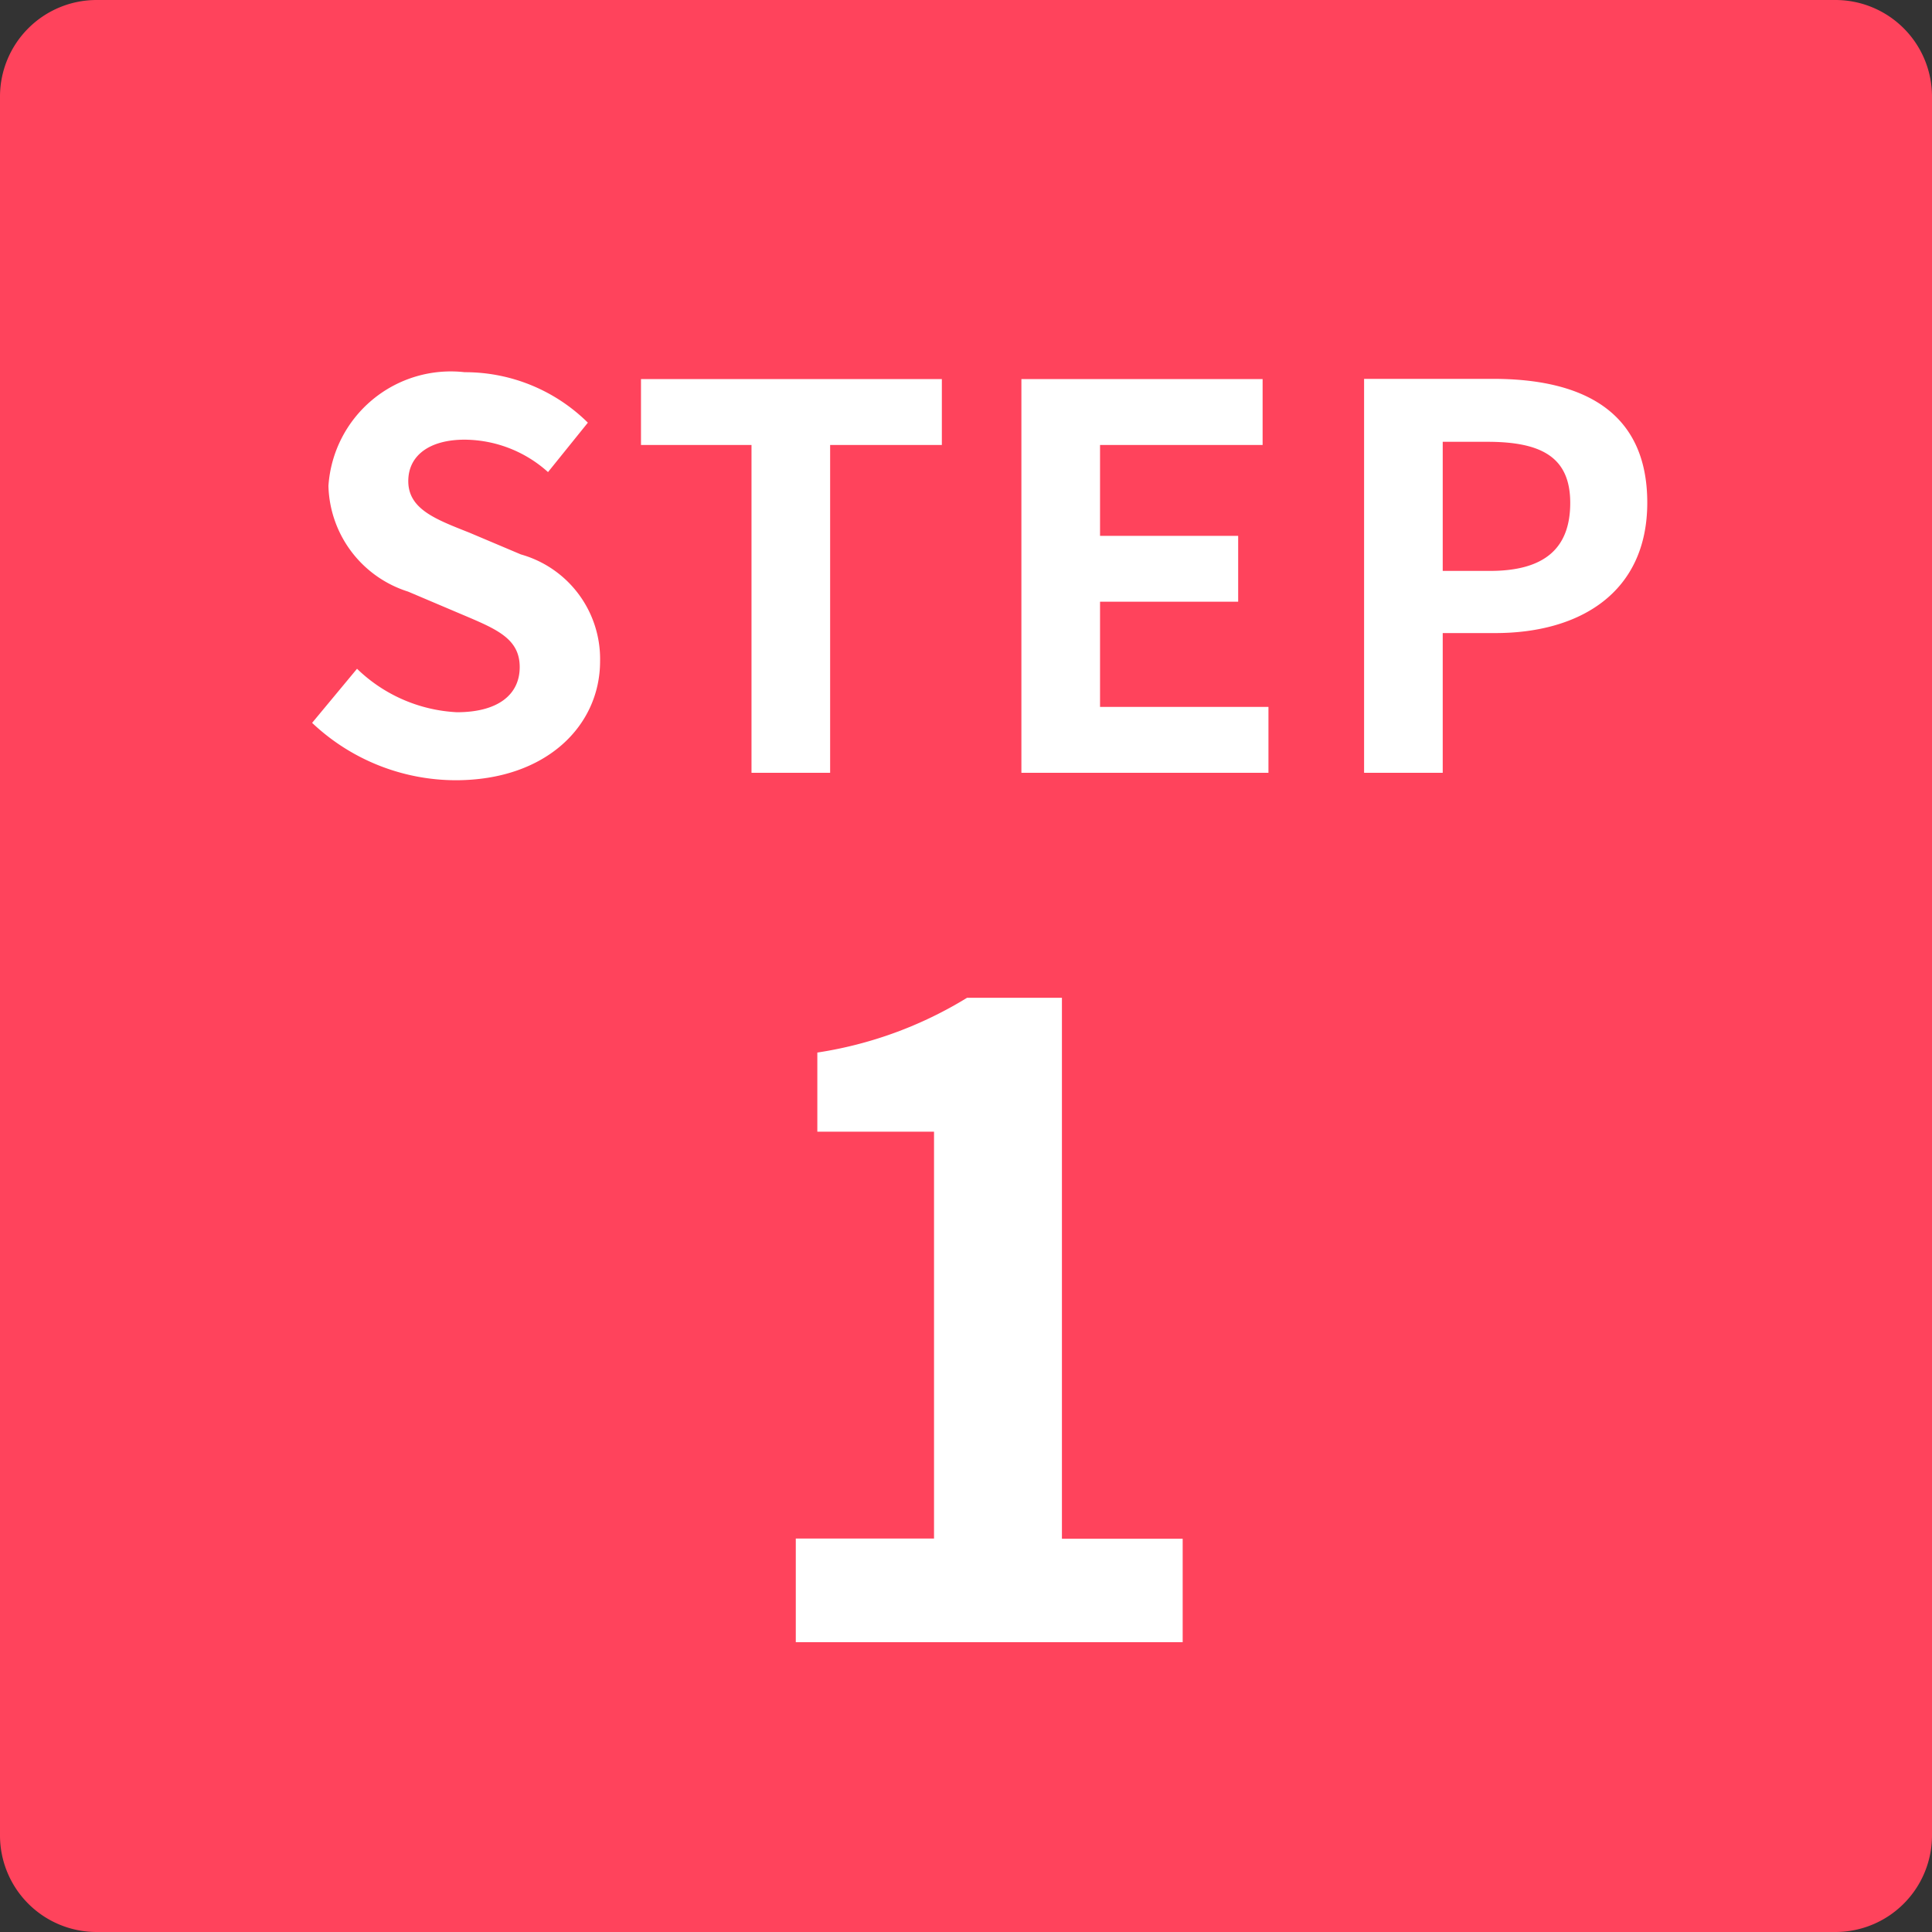 <svg xmlns="http://www.w3.org/2000/svg" width="40" height="40" viewBox="0 0 40 40">
  <rect x="0" y="0" width="40" height="40" fill="#333333" stroke="none"/>
  <g id="グループ_7029" data-name="グループ 7029" transform="translate(-20 -311)">
    <path id="パス_19955" data-name="パス 19955" d="M2,0H38a2,2,0,0,1,2,2V38a2,2,0,0,1-2,2H2a2,2,0,0,1-2-2V2A2,2,0,0,1,2,0Z" transform="translate(20 311)" fill="#ff435c"/>
    <path id="パス_19956" data-name="パス 19956" d="M3.432.154C5.313.154,6.424-.979,6.424-2.31A2.249,2.249,0,0,0,4.785-4.521L3.718-4.972c-.693-.275-1.265-.484-1.265-1.067,0-.539.451-.858,1.166-.858a2.6,2.6,0,0,1,1.727.671l.825-1.023A3.612,3.612,0,0,0,3.619-8.294,2.539,2.539,0,0,0,.8-5.94a2.358,2.358,0,0,0,1.65,2.189l1.089.462c.726.308,1.221.5,1.221,1.1,0,.572-.451.935-1.3.935a3.2,3.2,0,0,1-2.068-.9L.462-1.034A4.338,4.338,0,0,0,3.432.154ZM9.559,0h1.628V-6.787H13.5V-8.151H7.271v1.364H9.559Zm5.588,0h5.115V-1.364H16.775V-3.542h2.86V-4.906h-2.86V-6.787h3.366V-8.151H15.147Zm7.095,0H23.87V-2.893h1.089c1.749,0,3.146-.836,3.146-2.7,0-1.925-1.386-2.563-3.19-2.563H22.242ZM23.87-4.18V-6.853h.924c1.122,0,1.716.319,1.716,1.265S25.971-4.18,24.849-4.18Z" transform="translate(26 327)" fill="#fff"/>
    <path id="パス_19957" data-name="パス 19957" d="M1.476,0h8.01V-2.142h-2.5v-11.2H5.022a8.31,8.31,0,0,1-3.1,1.134v1.638H4.338v8.424H1.476Z" transform="translate(35 345)" fill="#fff"/>
  </g>
</svg>
